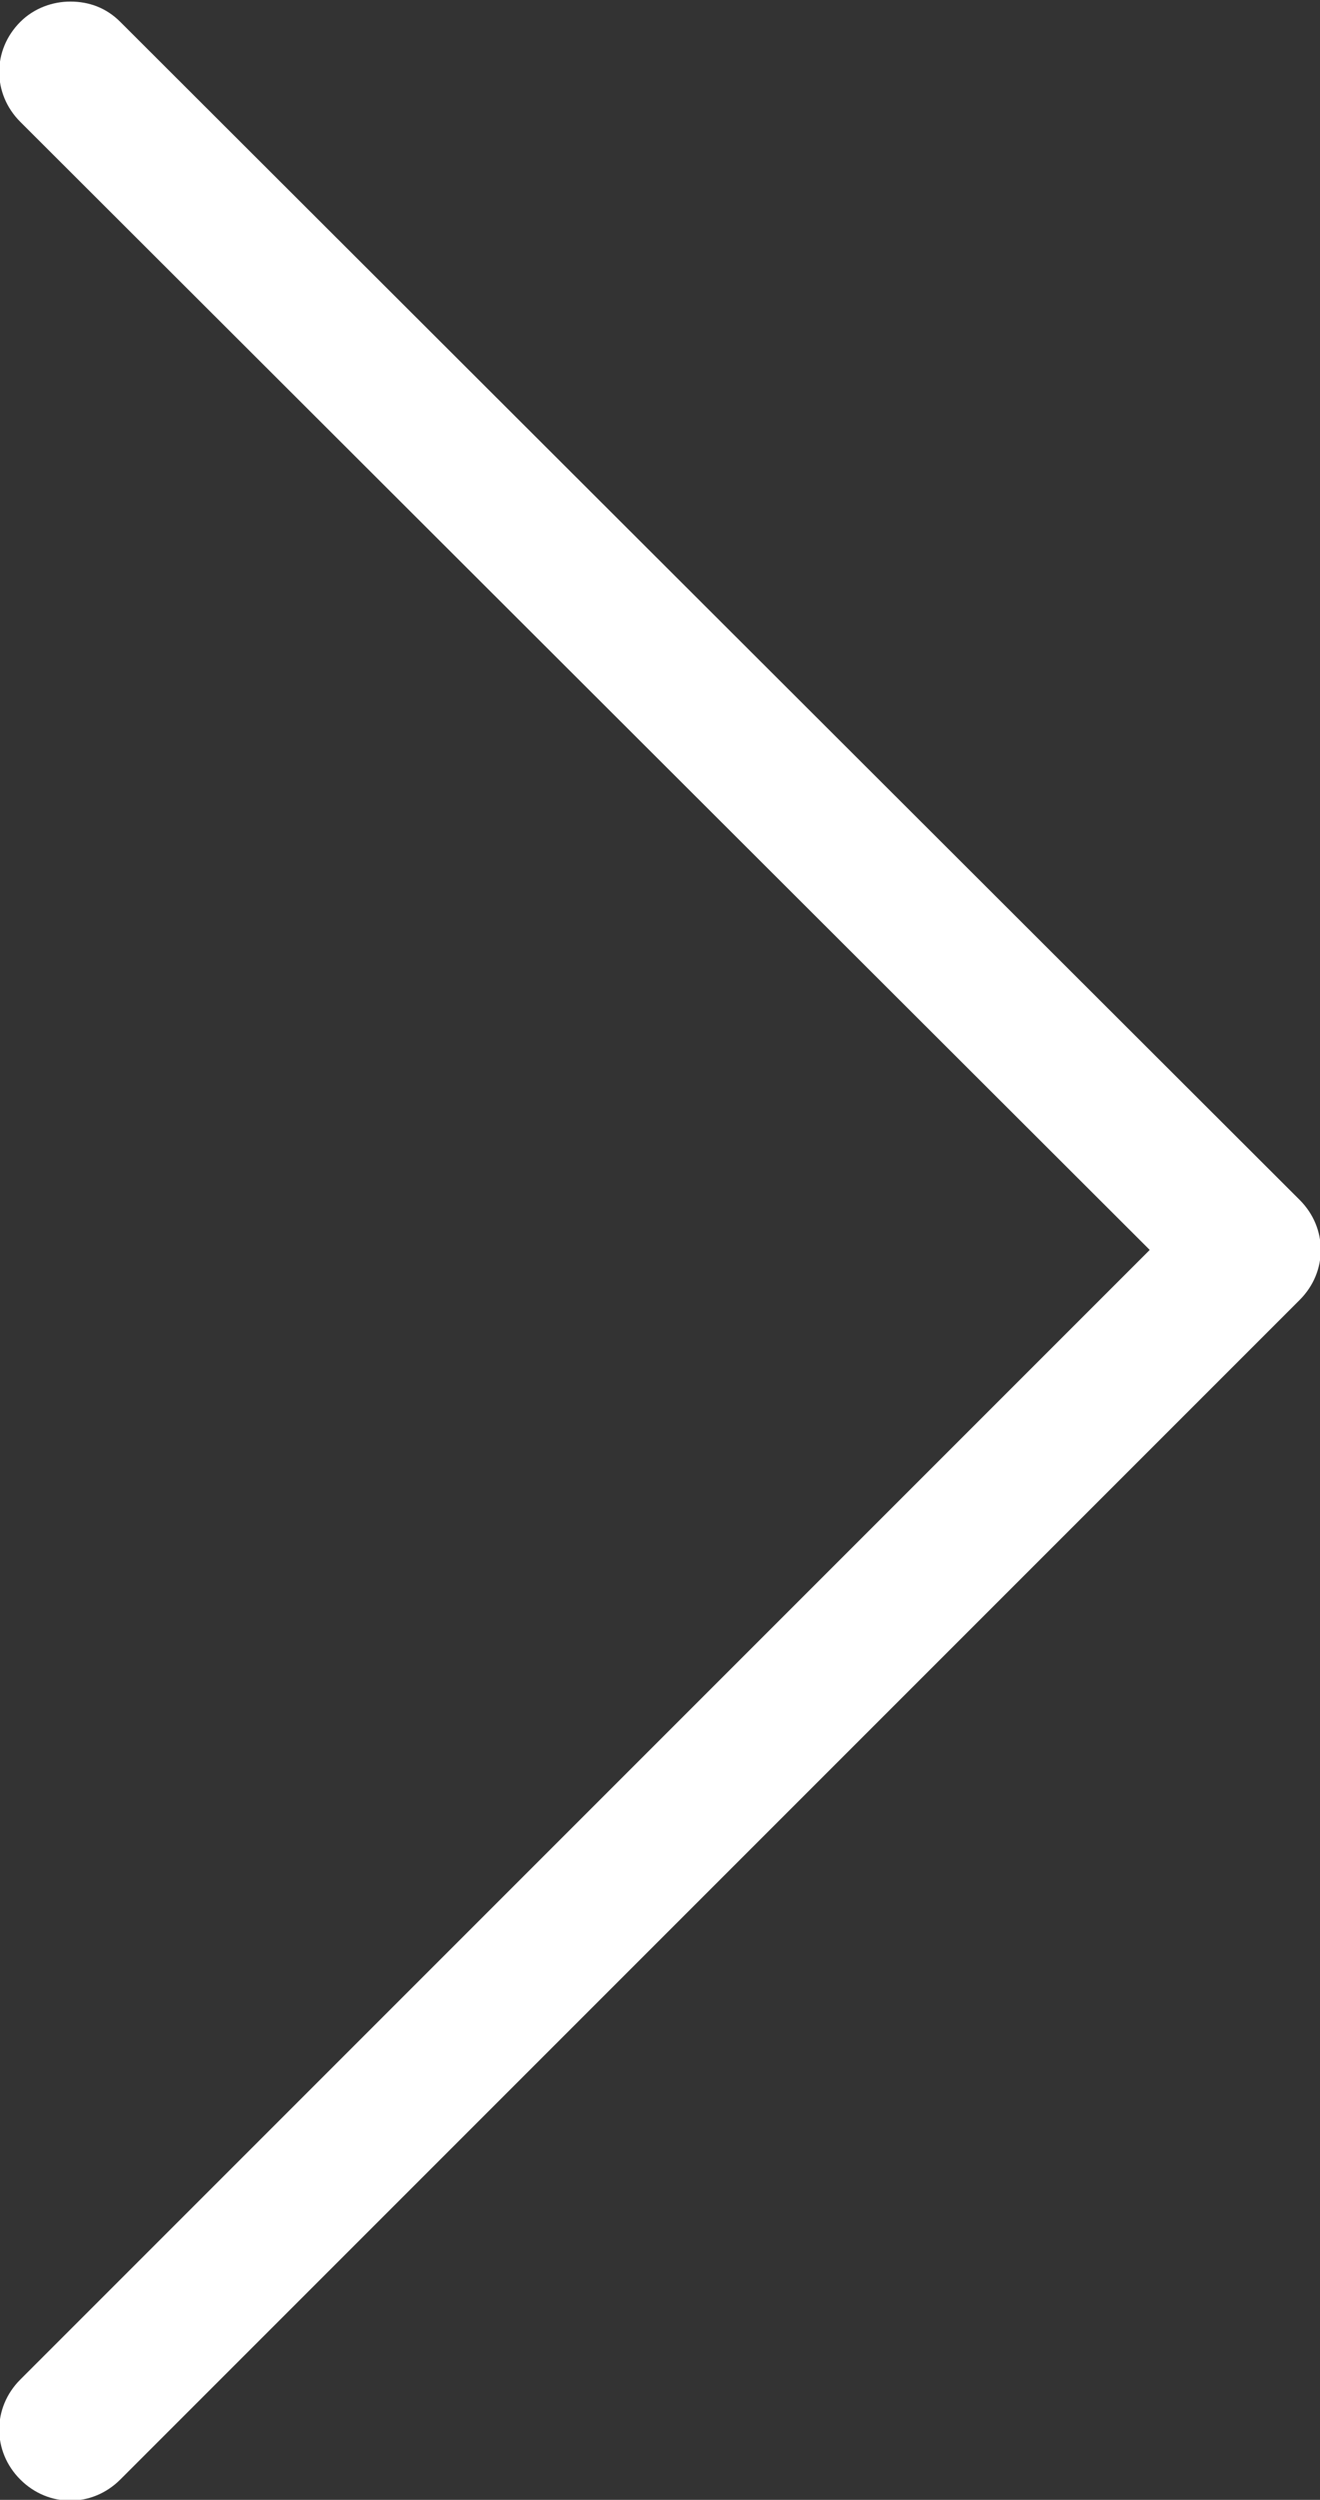 <?xml version="1.0" encoding="utf-8"?>
<!-- Generator: Adobe Illustrator 16.0.0, SVG Export Plug-In . SVG Version: 6.00 Build 0)  -->
<svg version="1.2" baseProfile="tiny" id="Capa_1" xmlns="http://www.w3.org/2000/svg" xmlns:xlink="http://www.w3.org/1999/xlink"
	 x="0px" y="0px" width="8.45px" height="16px" viewBox="131.05 248 8.45 16" xml:space="preserve">
<rect x="131.05" y="248" width="8.45" height="16" fill="#333333" stroke="none"/>
<g>
	<path fill="#FFFFFF" d="M138.41,256l-7.23,7.23c-0.18,0.18-0.18,0.46,0,0.64s0.46,0.18,0.64,0l7.55-7.55
		c0.18-0.18,0.18-0.46,0-0.64l-7.55-7.54c-0.09-0.09-0.2-0.13-0.32-0.13c-0.11,0-0.23,0.04-0.32,0.13c-0.18,0.18-0.18,0.46,0,0.64
		L138.41,256z"/>
</g>
</svg>
